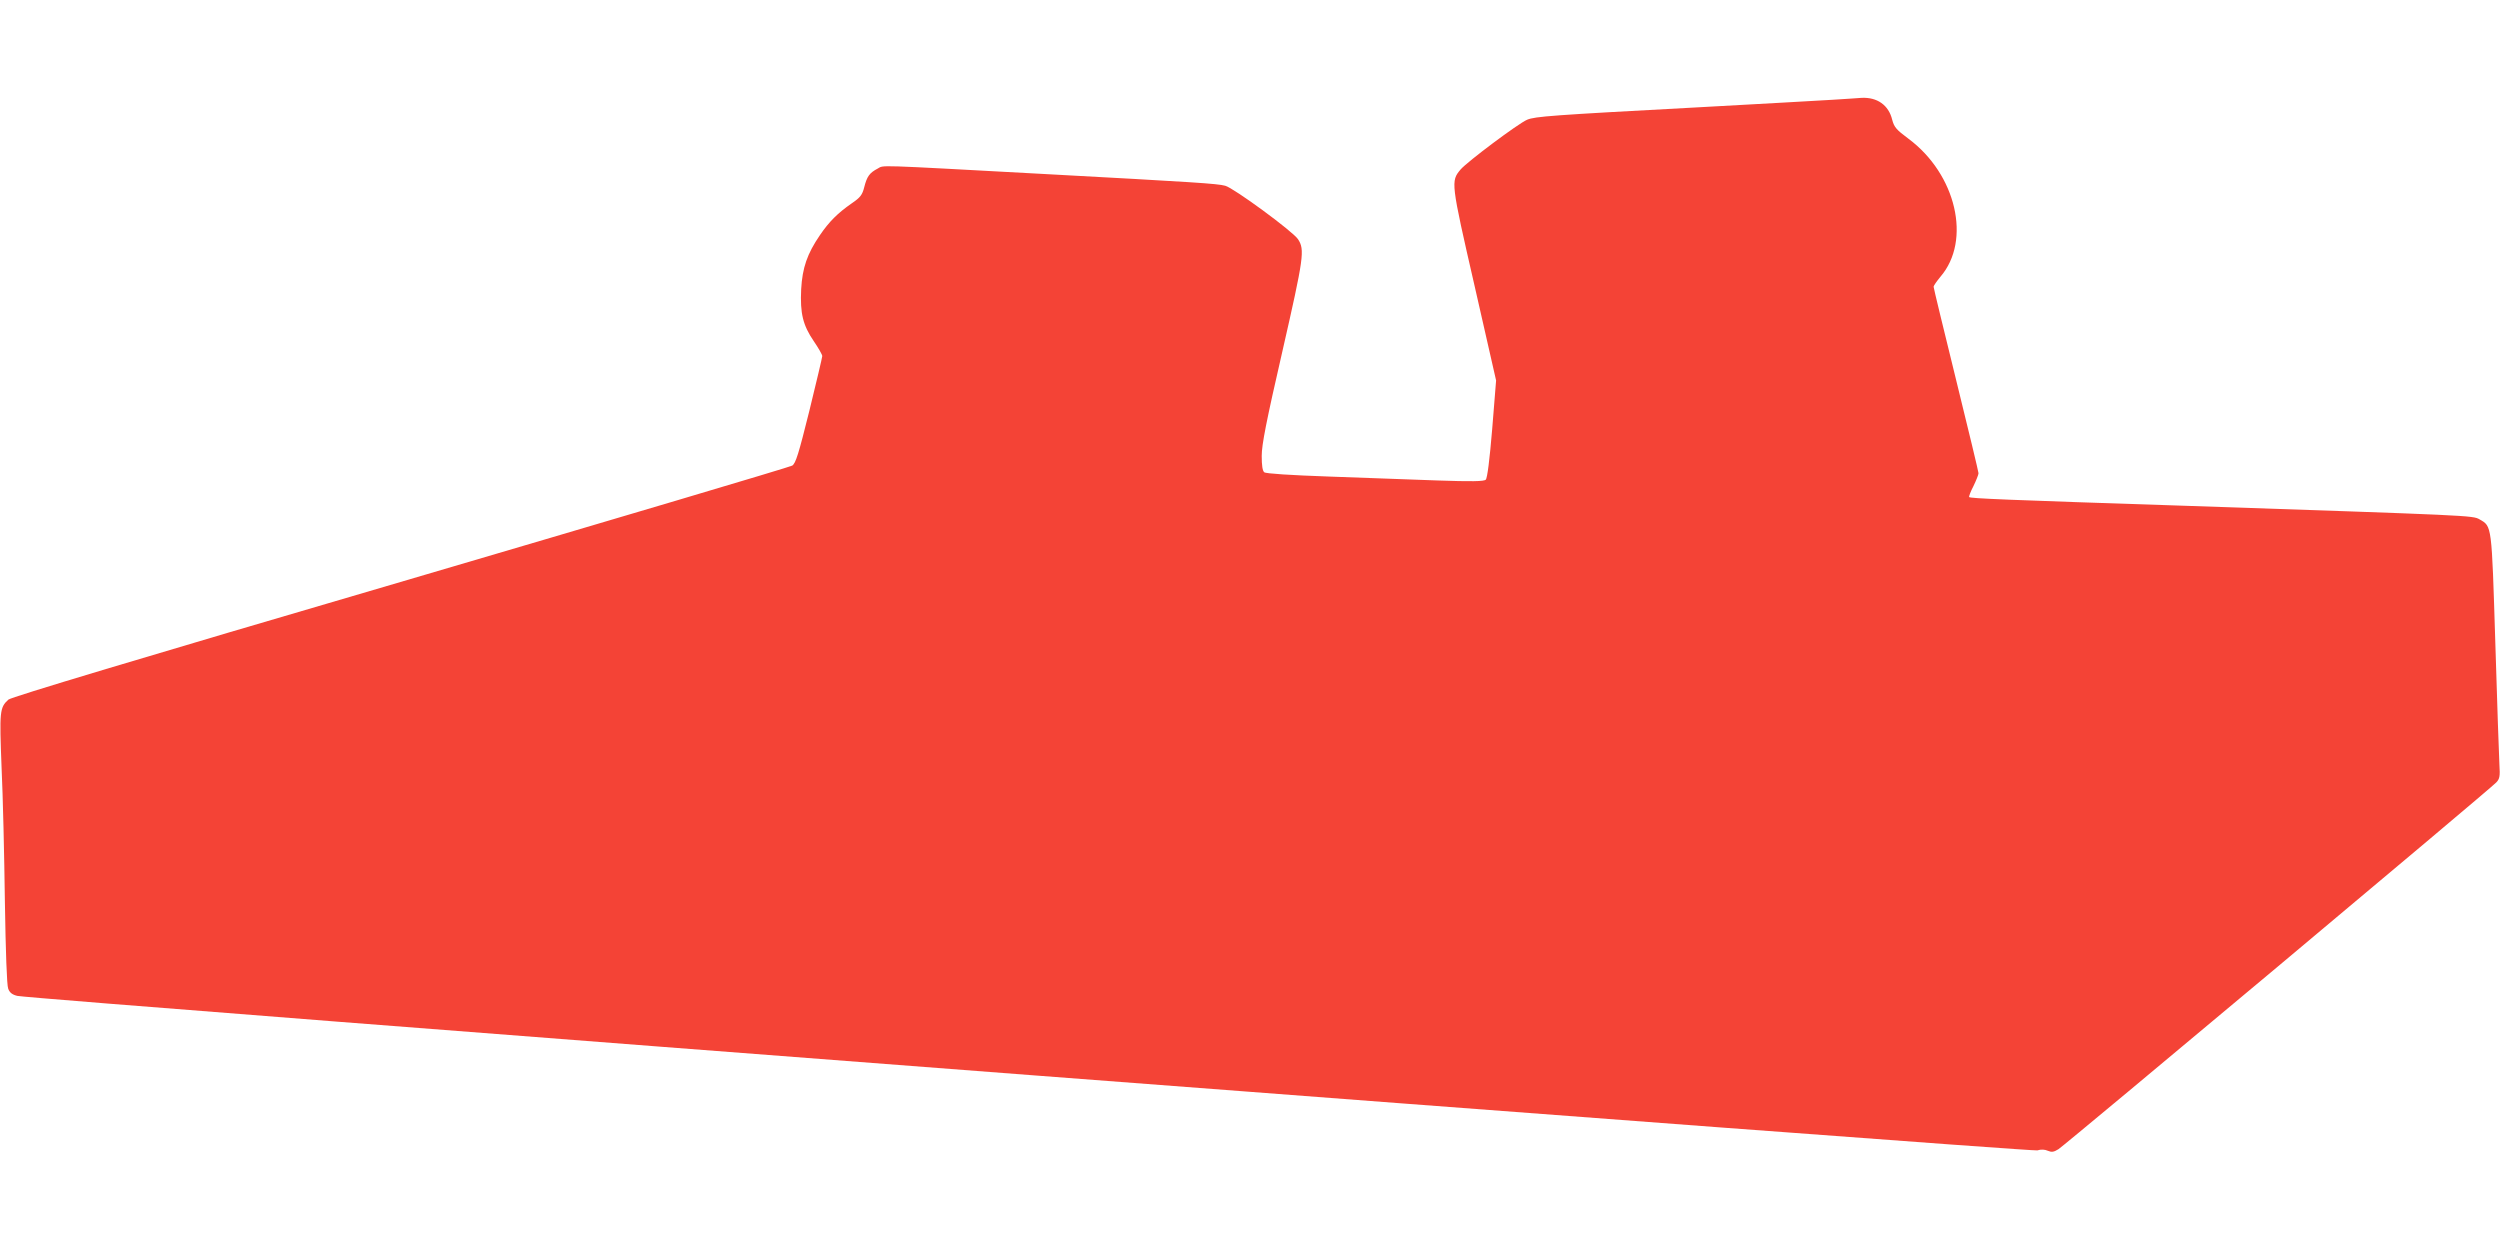 <?xml version="1.0" standalone="no"?>
<!DOCTYPE svg PUBLIC "-//W3C//DTD SVG 20010904//EN"
 "http://www.w3.org/TR/2001/REC-SVG-20010904/DTD/svg10.dtd">
<svg version="1.0" xmlns="http://www.w3.org/2000/svg"
 width="1280pt" height="640pt" viewBox="0 0 1280 640"
 preserveAspectRatio="xMidYMid meet">
<g transform="translate(0,640) scale(0.1,-0.1)"
fill="#f44336" stroke="none">
<path d="M9380 5889 c-69 -4 -381 -22 -695 -39 -743 -40 -825 -46 -866 -63
-45 -19 -307 -215 -341 -255 -50 -60 -50 -64 71 -592 l111 -488 -20 -249 c-13
-156 -25 -252 -33 -259 -9 -9 -74 -10 -247 -4 -129 5 -379 14 -554 20 -200 7
-325 15 -333 22 -9 7 -13 35 -13 84 0 57 23 175 106 536 110 482 115 519 80
573 -26 40 -330 263 -373 274 -42 11 -149 18 -943 61 -866 47 -802 45 -836 27
-42 -22 -55 -40 -69 -95 -10 -40 -20 -53 -64 -83 -72 -50 -116 -94 -163 -163
-65 -95 -90 -167 -96 -277 -6 -124 9 -184 64 -265 24 -35 44 -70 44 -77 0 -6
-30 -133 -66 -280 -55 -221 -70 -270 -88 -281 -11 -7 -914 -275 -2006 -596
-1358 -398 -1992 -589 -2007 -602 -45 -41 -46 -60 -35 -346 7 -147 14 -456 17
-687 4 -257 10 -431 17 -447 7 -20 21 -31 47 -37 66 -17 10309 -800 10342
-791 19 6 39 5 54 -2 19 -8 30 -7 54 8 34 21 2211 1844 2242 1878 17 18 20 31
16 91 -2 39 -12 320 -21 625 -19 609 -17 594 -81 631 -34 20 -46 20 -1495 69
-945 31 -1111 38 -1118 45 -2 2 7 28 22 56 14 29 26 59 26 66 0 7 -52 223
-115 479 -63 256 -115 470 -115 476 0 5 16 28 35 51 160 186 81 525 -164 707
-62 46 -73 59 -83 97 -18 75 -77 116 -157 112 -14 -1 -82 -6 -151 -10z"/>
</g>
</svg>
